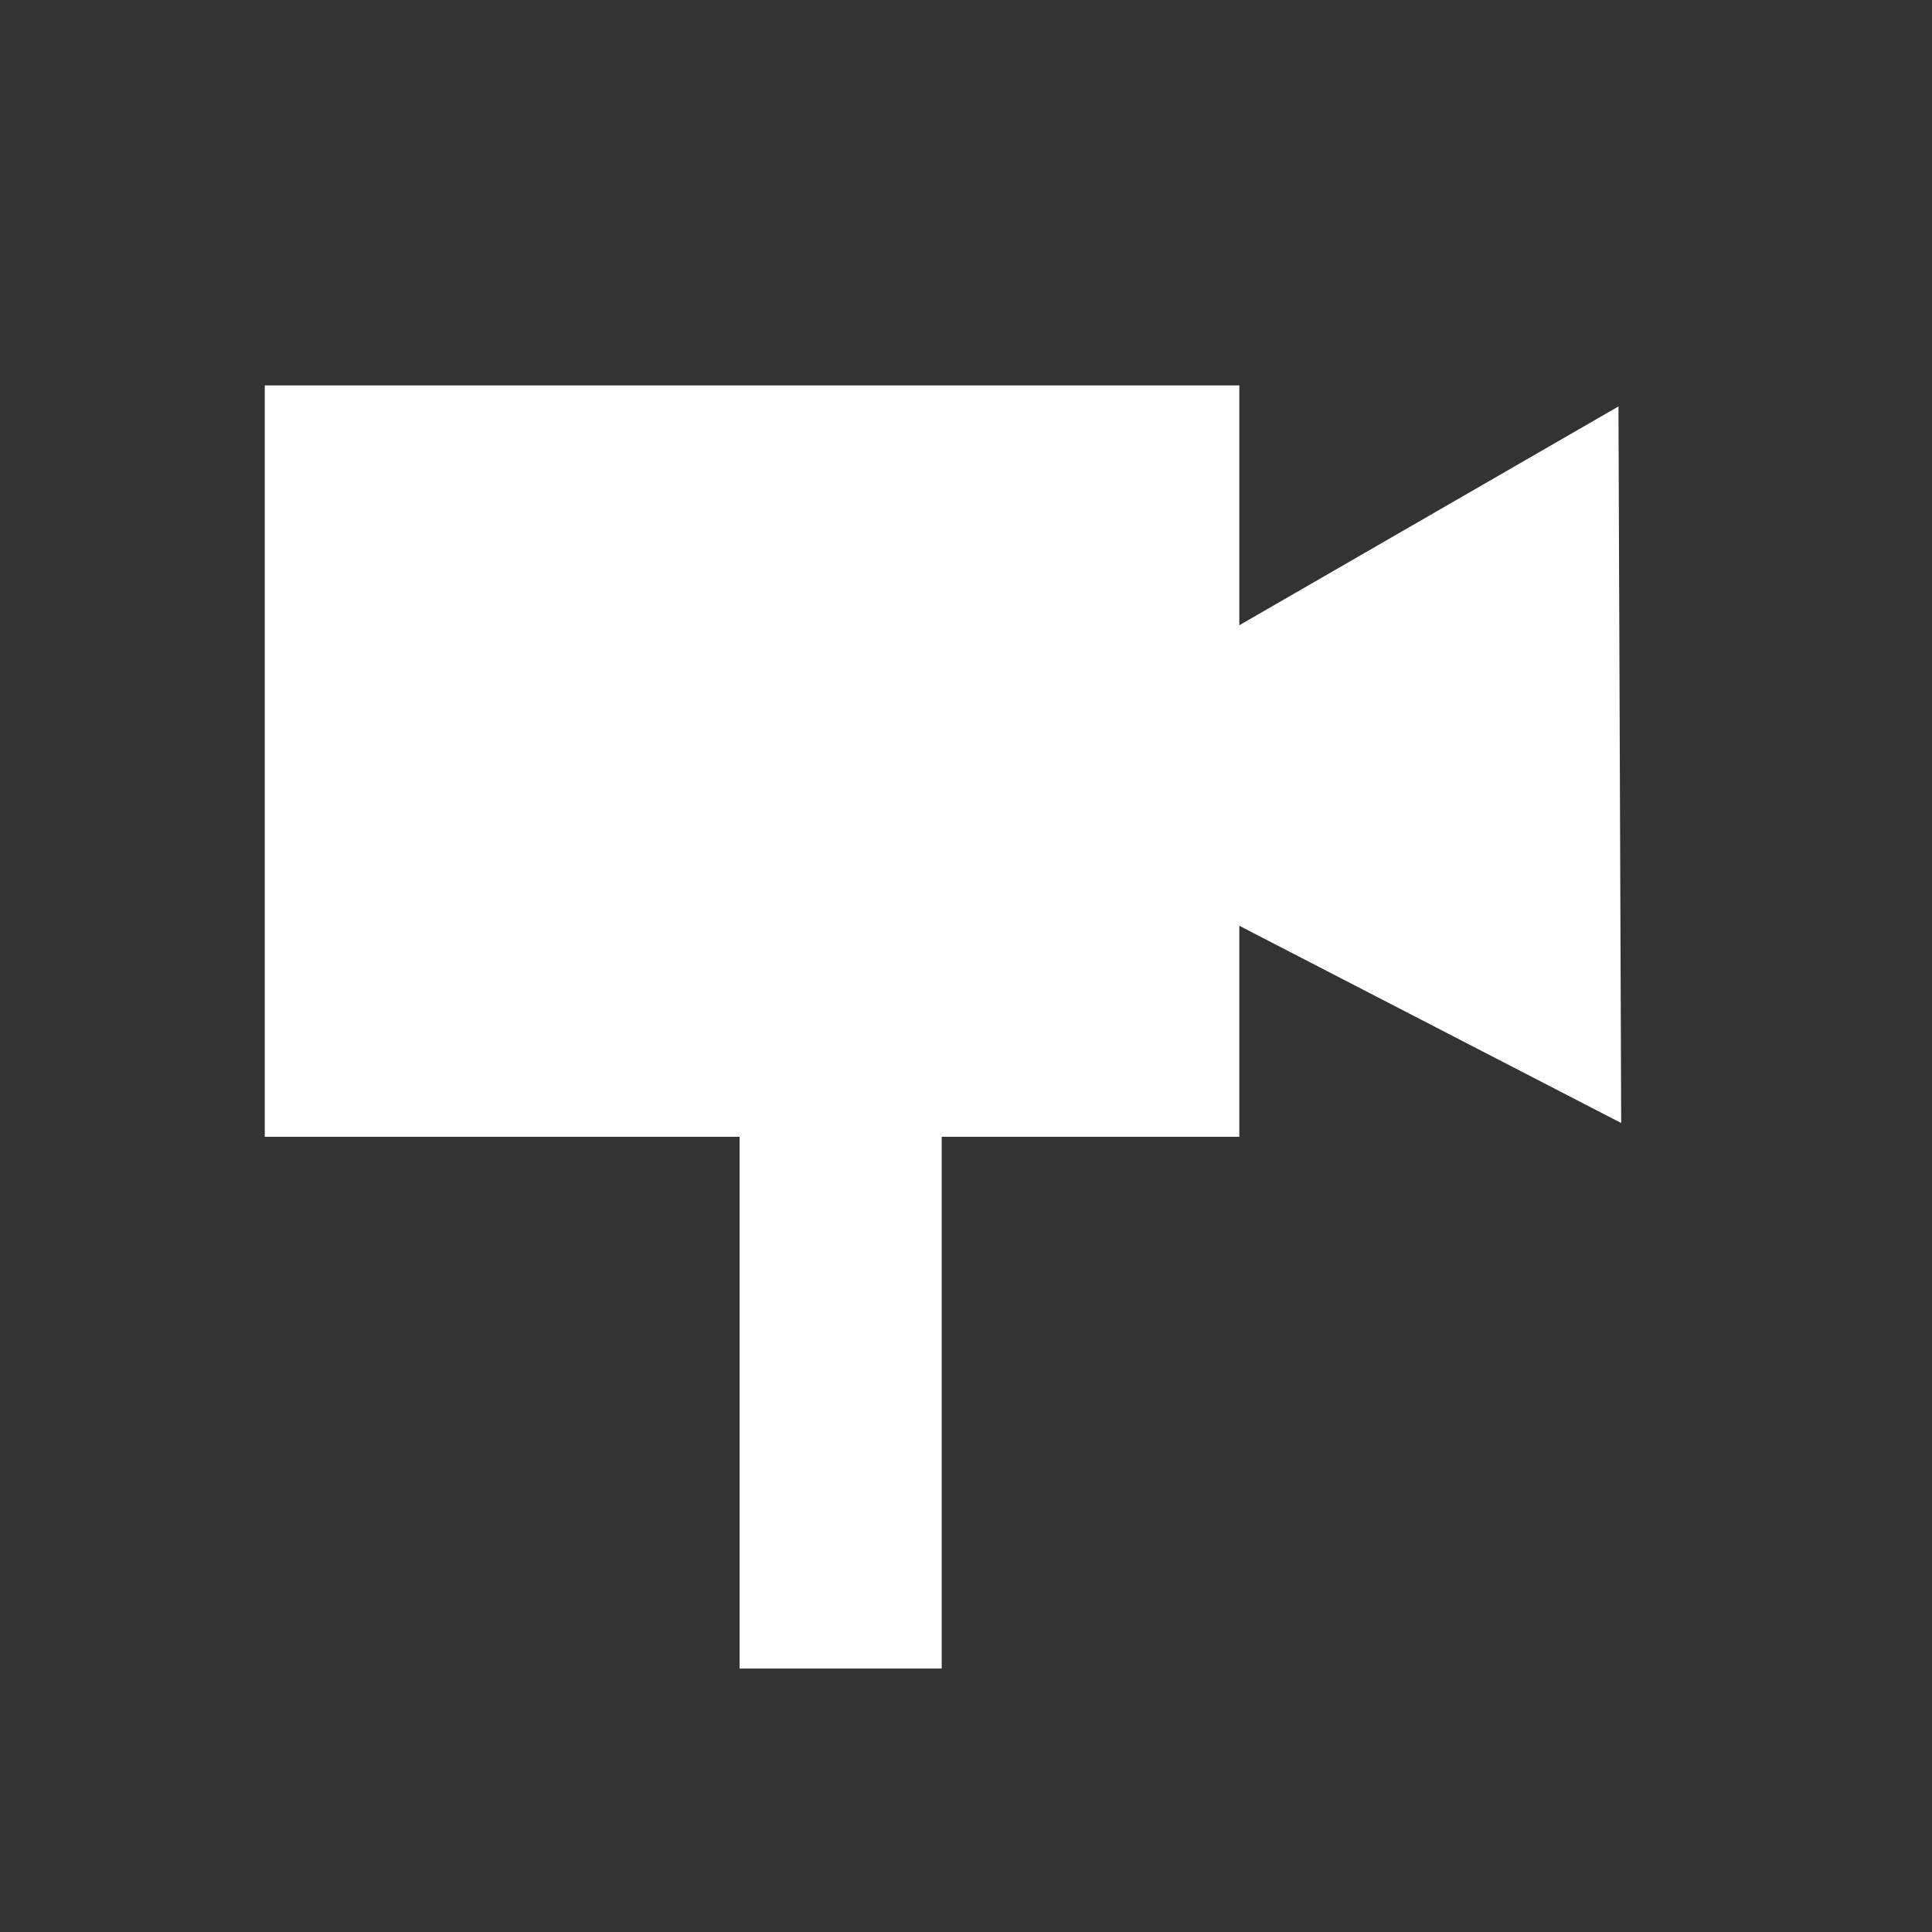<?xml version="1.0" encoding="UTF-8" standalone="no"?>
<svg
   xmlns:dc="http://purl.org/dc/elements/1.1/"
   xmlns:cc="http://creativecommons.org/ns#"
   xmlns:rdf="http://www.w3.org/1999/02/22-rdf-syntax-ns#"
   xmlns:svg="http://www.w3.org/2000/svg"
   xmlns="http://www.w3.org/2000/svg"
   xmlns:sodipodi="http://sodipodi.sourceforge.net/DTD/sodipodi-0.dtd"
   xmlns:inkscape="http://www.inkscape.org/namespaces/inkscape"
   width="50"
   height="50"
   viewBox="0 0 13.229 13.229"
   version="1.1"
   id="svg8"
   inkscape:version="1.0.1 (3bc2e813f5, 2020-09-07)"
   sodipodi:docname="CameraPos-inactive.svg">
  <rect x="0" y="0" width="13.229" height="13.229" fill="#333333" stroke="none"/>
  <defs
     id="defs2" />
  <sodipodi:namedview
     id="base"
     pagecolor="#ffffff"
     bordercolor="#666666"
     borderopacity="1.0"
     inkscape:pageopacity="0.0"
     inkscape:pageshadow="2"
     inkscape:zoom="15.839192"
     inkscape:cx="33.249877"
     inkscape:cy="25.528549"
     inkscape:document-units="mm"
     inkscape:current-layer="layer1"
     inkscape:document-rotation="0"
     showgrid="false"
     units="px"
     inkscape:pagecheckerboard="true"
     inkscape:window-width="1920"
     inkscape:window-height="1017"
     inkscape:window-x="-8"
     inkscape:window-y="-8"
     inkscape:window-maximized="1" />
  <g
     inkscape:label="Laag 1"
     inkscape:groupmode="layer"
     id="layer1">
    <rect
       style="fill:#ffffff;fill-rule:evenodd;stroke-width:0.266"
       id="rect31"
       width="6.673"
       height="5.145"
       x="1.813"
       y="2.639" />
    <path
       style="fill:#ffffff;fill-opacity:1;stroke:#ffffff;stroke-width:0.25px;stroke-linecap:butt;stroke-linejoin:miter;stroke-opacity:1"
       d="M 6.865,5.361 10.958,2.999 10.975,7.484 Z"
       id="path856" />
    <rect
       style="fill:#ffffff;fill-opacity:1;stroke-width:0.353"
       id="rect858"
       width="1.384"
       height="3.825"
       x="5.064"
       y="7.6" />
  </g>
</svg>
